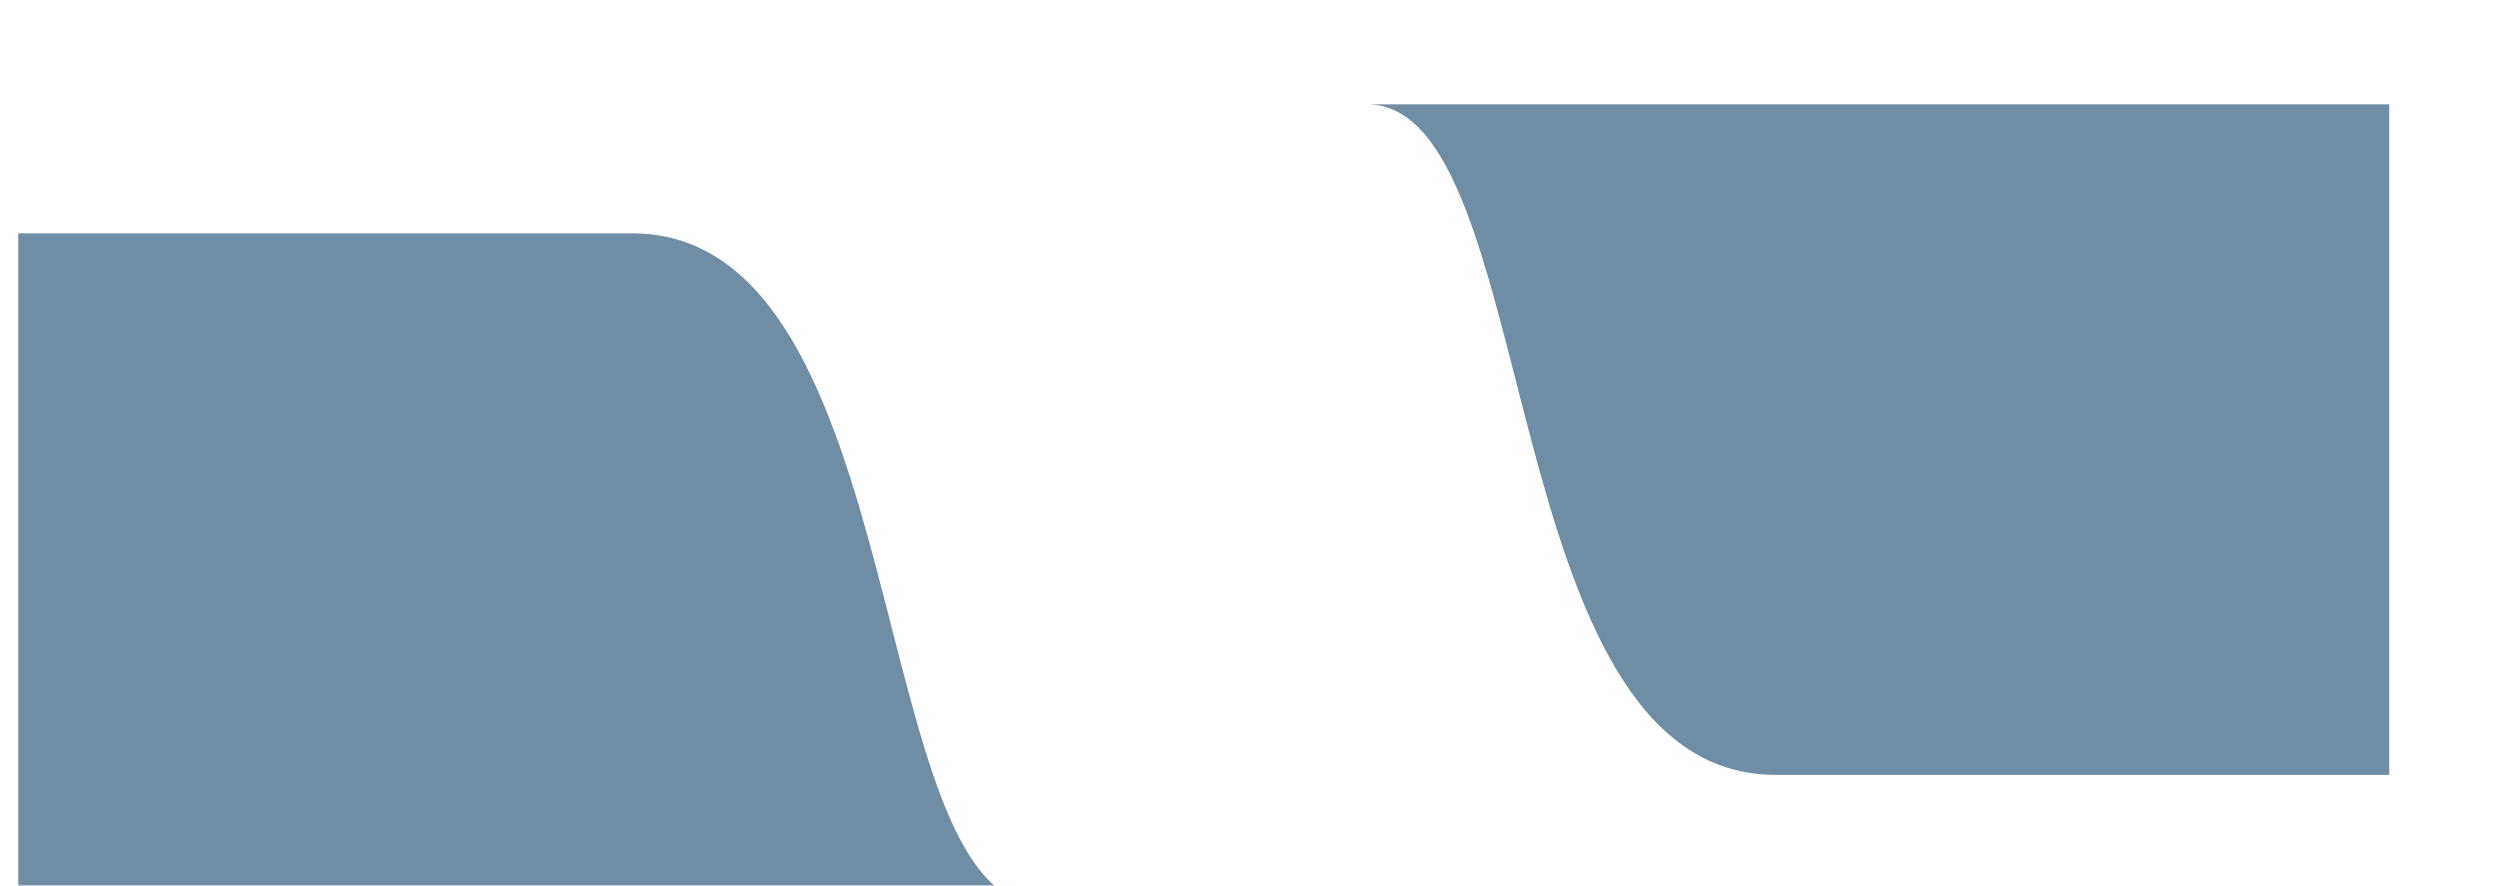 <?xml version="1.0" encoding="UTF-8"?> <svg xmlns="http://www.w3.org/2000/svg" xmlns:xlink="http://www.w3.org/1999/xlink" id="papka_verh" version="1.1" viewBox="0 0 1162.5 411.8"><defs><style> .st0 { filter: url(#drop-shadow-2); } .st0, .st1 { fill: #6f8da5; } .st1 { filter: url(#drop-shadow-1); } </style><filter id="drop-shadow-1" x="601.5" y="22.3" width="536" height="364" filterUnits="userSpaceOnUse"><feOffset dx="8.5" dy="8.5"></feOffset><feGaussianBlur result="blur" stdDeviation="8.5"></feGaussianBlur><feFlood flood-color="#000" flood-opacity=".6"></feFlood><feComposite in2="blur" operator="in"></feComposite><feComposite in="SourceGraphic"></feComposite></filter><filter id="drop-shadow-2" x="-17.5" y="82.3" width="536" height="364" filterUnits="userSpaceOnUse"><feOffset dx="8.5" dy="8.5"></feOffset><feGaussianBlur result="blur1" stdDeviation="8.5"></feGaussianBlur><feFlood flood-color="#000" flood-opacity=".6"></feFlood><feComposite in2="blur1" operator="in"></feComposite><feComposite in="SourceGraphic"></feComposite></filter></defs><path class="st1" d="M1102.5,351.8h-285.4c-132.1,0-107.6-311.8-190-311.8s475.4,0,475.4,0v311.8Z"></path><path class="st0" d="M0,100h285.4c132.1,0,107.6,311.8,190,311.8s-475.4,0-475.4,0V100Z"></path></svg> 